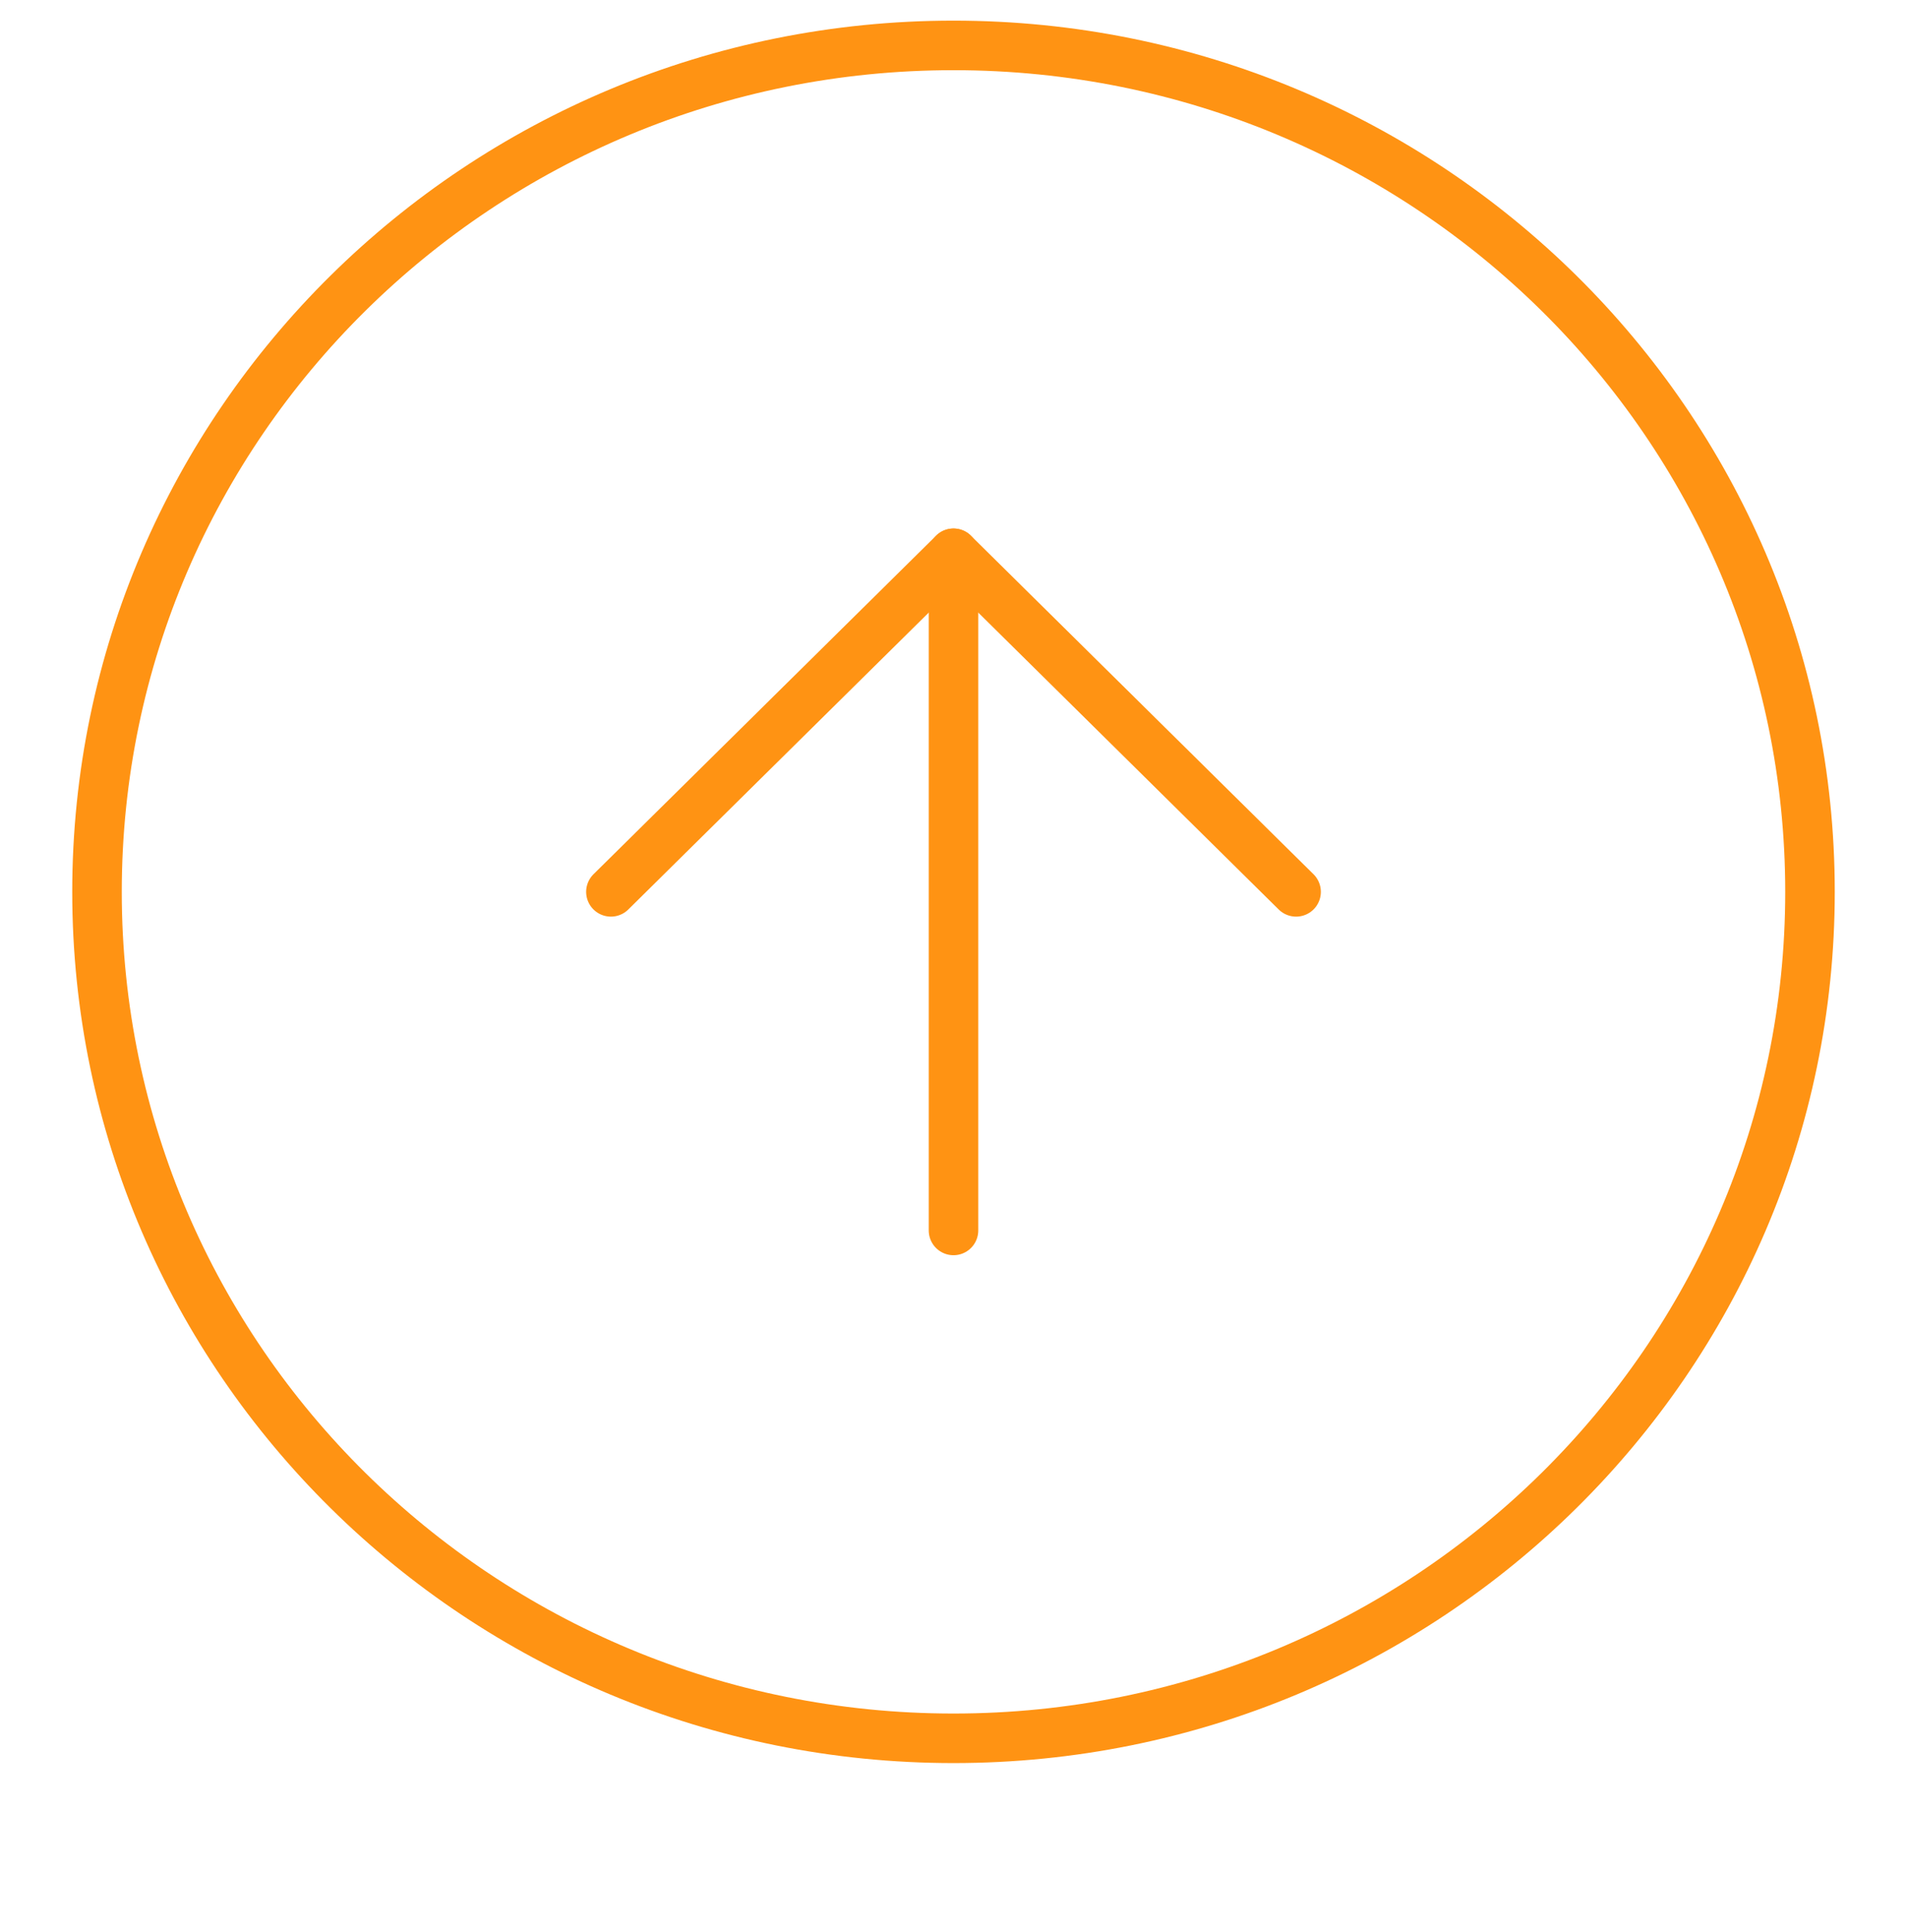 <svg width="77" height="78" viewBox="0 0 77 78" fill="none" xmlns="http://www.w3.org/2000/svg">
<g filter="url(#filter0_d)">
<circle cx="38.5" cy="35.5" r="34.5" fill="white"/>
</g>
<path d="M38.5 70.167C57.6 70.167 73.083 54.87 73.083 36C73.083 17.13 57.6 1.833 38.5 1.833C19.4 1.833 3.917 17.13 3.917 36C3.917 54.87 19.4 70.167 38.5 70.167Z" stroke="#FF9313" stroke-width="2" stroke-linecap="round" stroke-linejoin="round"/>
<path d="M52.333 36L38.5 22.334L24.667 36" stroke="#FF9313" stroke-width="2" stroke-linecap="round" stroke-linejoin="round"/>
<path d="M38.5 49.667V22.334" stroke="#FF9313" stroke-width="2" stroke-linecap="round" stroke-linejoin="round"/>
<defs>
<filter id="filter0_d" x="0" y="1" width="77" height="77" filterUnits="userSpaceOnUse" color-interpolation-filters="sRGB">
<feFlood flood-opacity="0" result="BackgroundImageFix"/>
<feColorMatrix in="SourceAlpha" type="matrix" values="0 0 0 0 0 0 0 0 0 0 0 0 0 0 0 0 0 0 127 0"/>
<feOffset dy="4"/>
<feGaussianBlur stdDeviation="2"/>
<feColorMatrix type="matrix" values="0 0 0 0 0 0 0 0 0 0 0 0 0 0 0 0 0 0 0.25 0"/>
<feBlend mode="normal" in2="BackgroundImageFix" result="effect1_dropShadow"/>
<feBlend mode="normal" in="SourceGraphic" in2="effect1_dropShadow" result="shape"/>
</filter>
</defs>
</svg>
